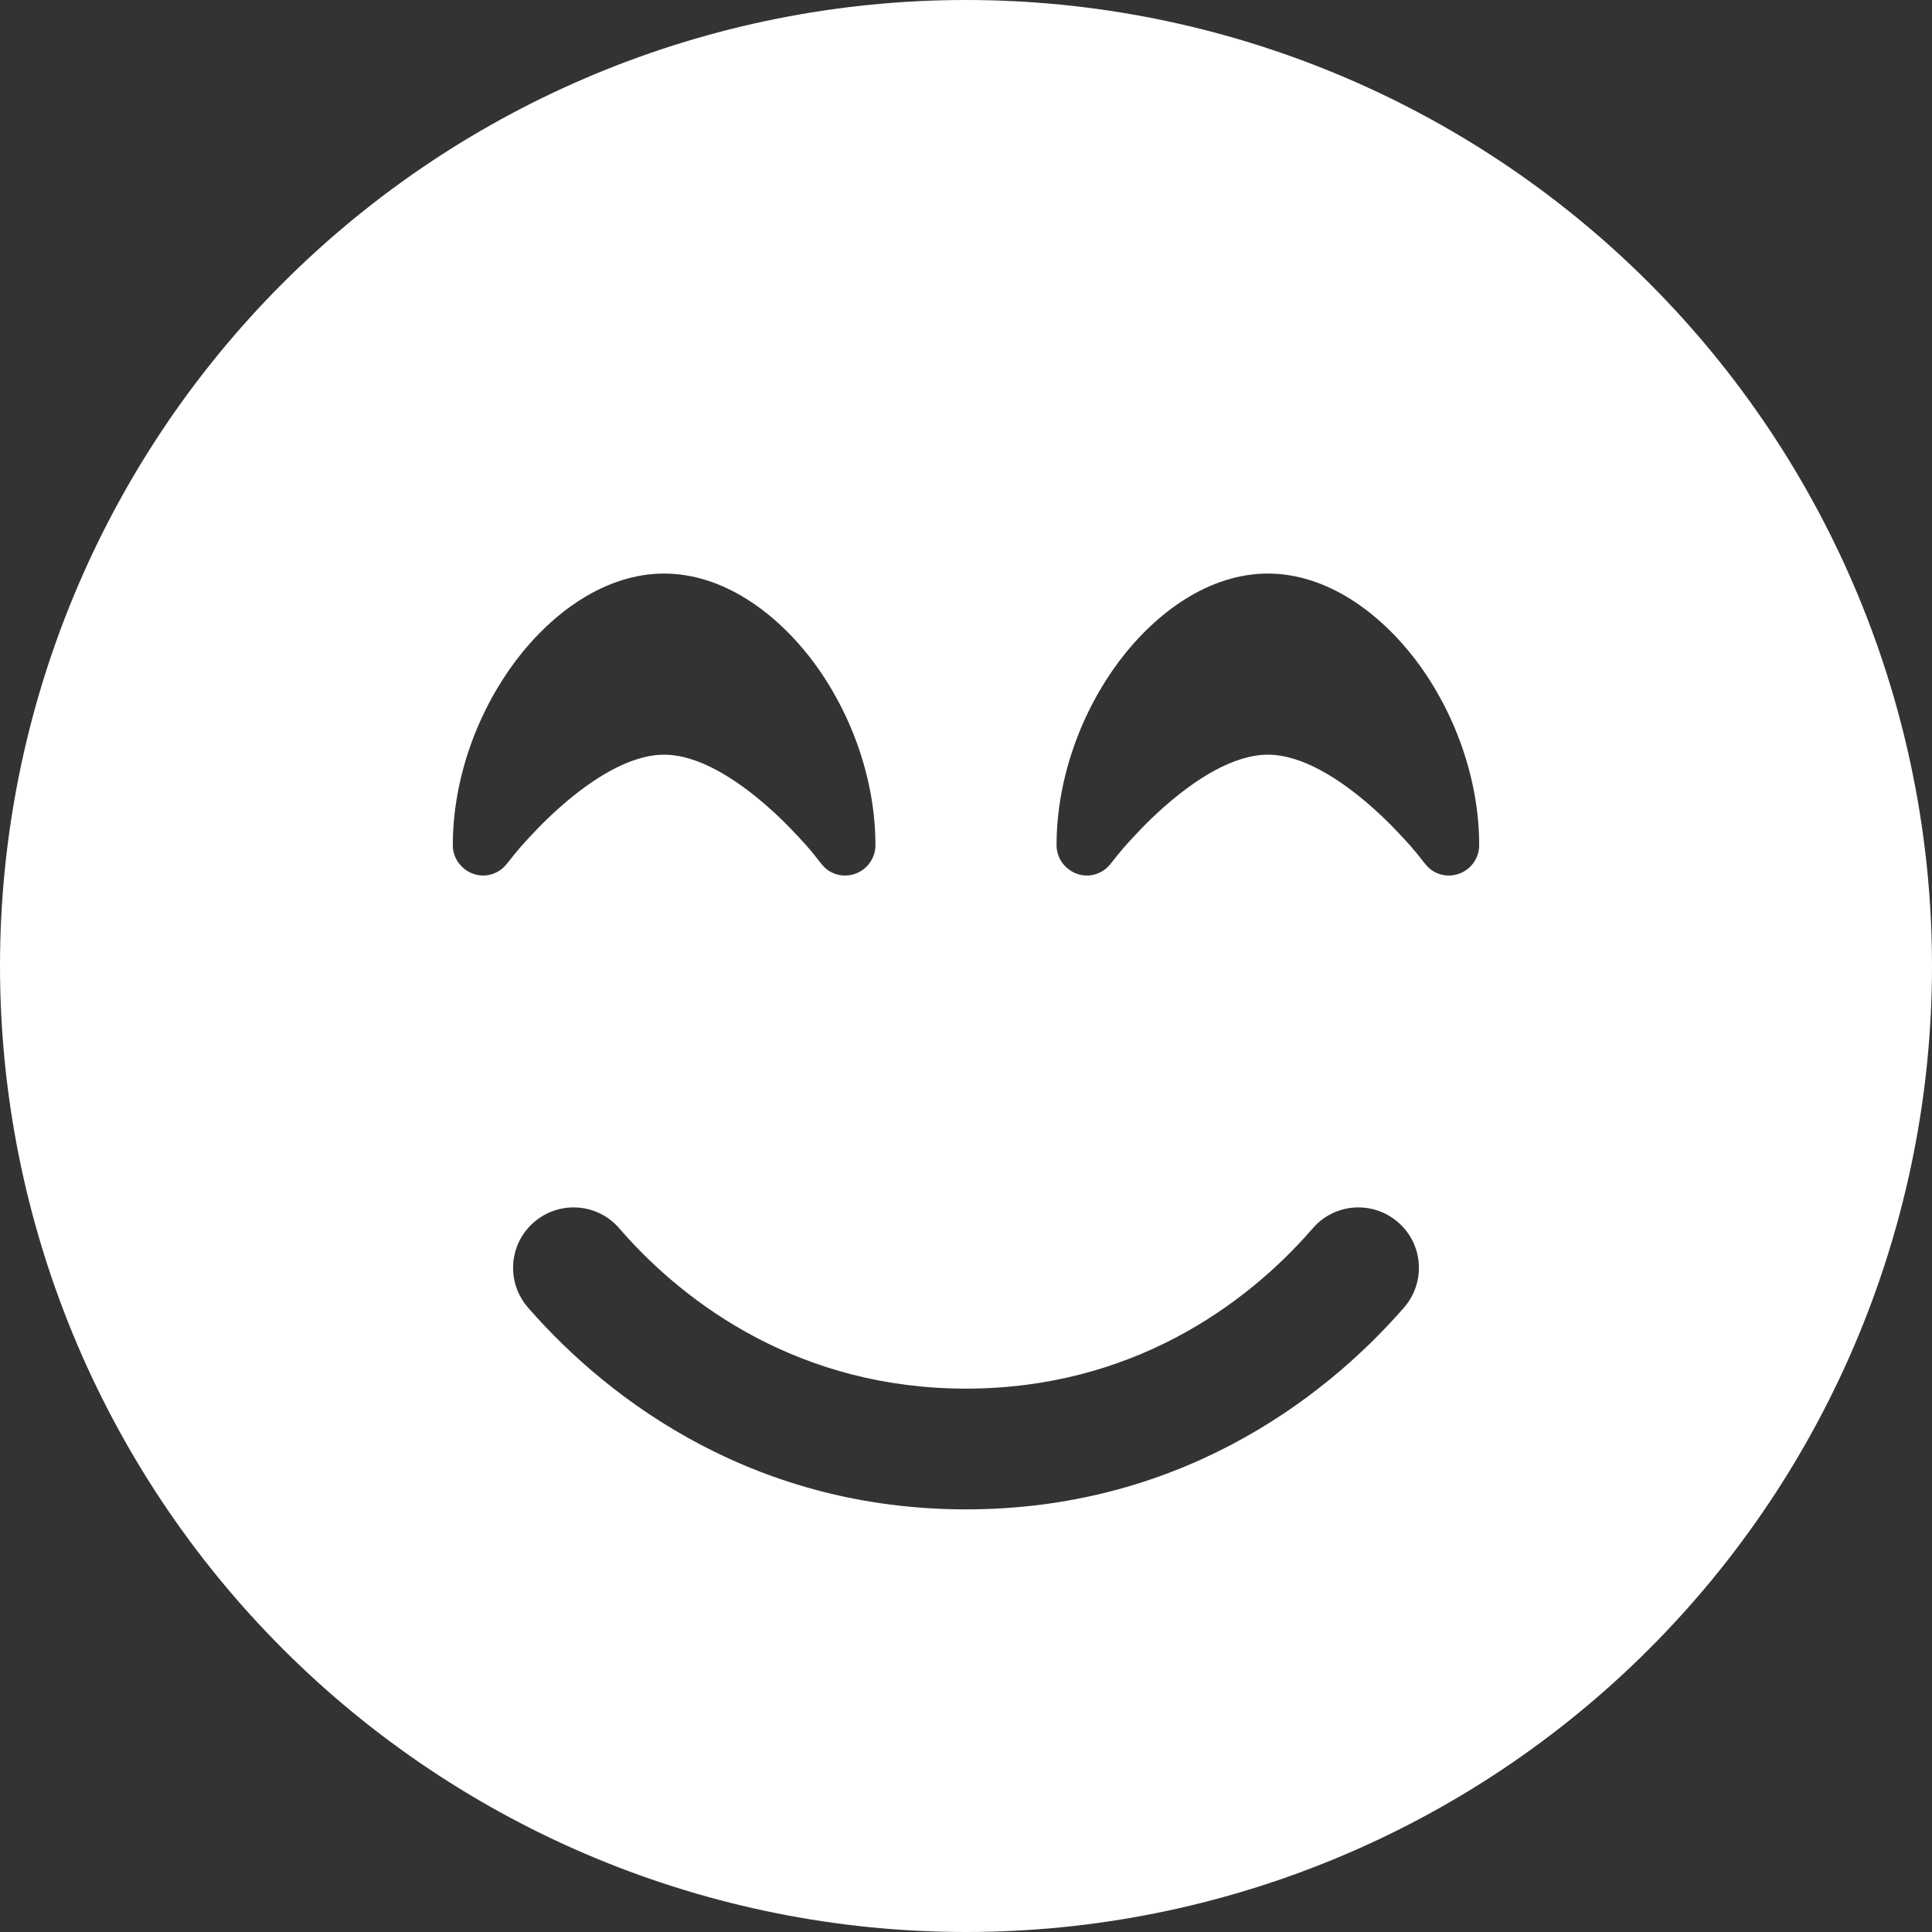 <svg width="40" height="40" viewBox="0 0 40 40" fill="none" xmlns="http://www.w3.org/2000/svg">
<rect x="0" y="0" width="40" height="40" fill="#333333" stroke="none"/>
<path d="M20 40C25.304 40 30.391 37.893 34.142 34.142C37.893 30.391 40 25.304 40 20C40 14.696 37.893 9.609 34.142 5.858C30.391 2.107 25.304 0 20 0C14.696 0 9.609 2.107 5.858 5.858C2.107 9.609 0 14.696 0 20C0 25.304 2.107 30.391 5.858 34.142C9.609 37.893 14.696 40 20 40ZM12.82 25.43C14.219 27.047 16.609 28.75 20 28.75C23.391 28.75 25.781 27.047 27.18 25.43C27.633 24.906 28.422 24.852 28.945 25.305C29.469 25.758 29.523 26.547 29.07 27.07C27.328 29.07 24.305 31.25 20 31.25C15.695 31.25 12.672 29.07 10.93 27.07C10.477 26.547 10.531 25.758 11.055 25.305C11.578 24.852 12.367 24.906 12.82 25.43ZM17 17.875L16.984 17.859C16.969 17.844 16.953 17.82 16.93 17.789C16.883 17.727 16.805 17.633 16.711 17.523C16.516 17.305 16.242 17.008 15.914 16.719C15.227 16.109 14.445 15.625 13.75 15.625C13.055 15.625 12.273 16.109 11.586 16.719C11.258 17.008 10.984 17.305 10.789 17.523C10.695 17.633 10.617 17.727 10.57 17.789C10.547 17.82 10.523 17.844 10.516 17.859L10.5 17.875C10.336 18.094 10.055 18.18 9.805 18.094C9.555 18.008 9.375 17.773 9.375 17.5C9.375 16.102 9.898 14.719 10.672 13.688C11.438 12.672 12.539 11.875 13.75 11.875C14.961 11.875 16.062 12.672 16.828 13.688C17.602 14.719 18.125 16.102 18.125 17.5C18.125 17.766 17.953 18.008 17.695 18.094C17.438 18.18 17.156 18.094 17 17.875ZM29.5 17.875L29.484 17.859C29.469 17.844 29.453 17.82 29.43 17.789C29.383 17.727 29.305 17.633 29.211 17.523C29.016 17.305 28.742 17.008 28.414 16.719C27.727 16.109 26.945 15.625 26.25 15.625C25.555 15.625 24.773 16.109 24.086 16.719C23.758 17.008 23.484 17.305 23.289 17.523C23.195 17.633 23.117 17.727 23.07 17.789C23.047 17.82 23.023 17.844 23.016 17.859L23 17.875C22.836 18.094 22.555 18.18 22.305 18.094C22.055 18.008 21.875 17.773 21.875 17.5C21.875 16.102 22.398 14.719 23.172 13.688C23.938 12.672 25.039 11.875 26.25 11.875C27.461 11.875 28.562 12.672 29.328 13.688C30.102 14.719 30.625 16.102 30.625 17.5C30.625 17.766 30.453 18.008 30.195 18.094C29.938 18.18 29.656 18.094 29.5 17.875Z" fill="white"/>
</svg>

